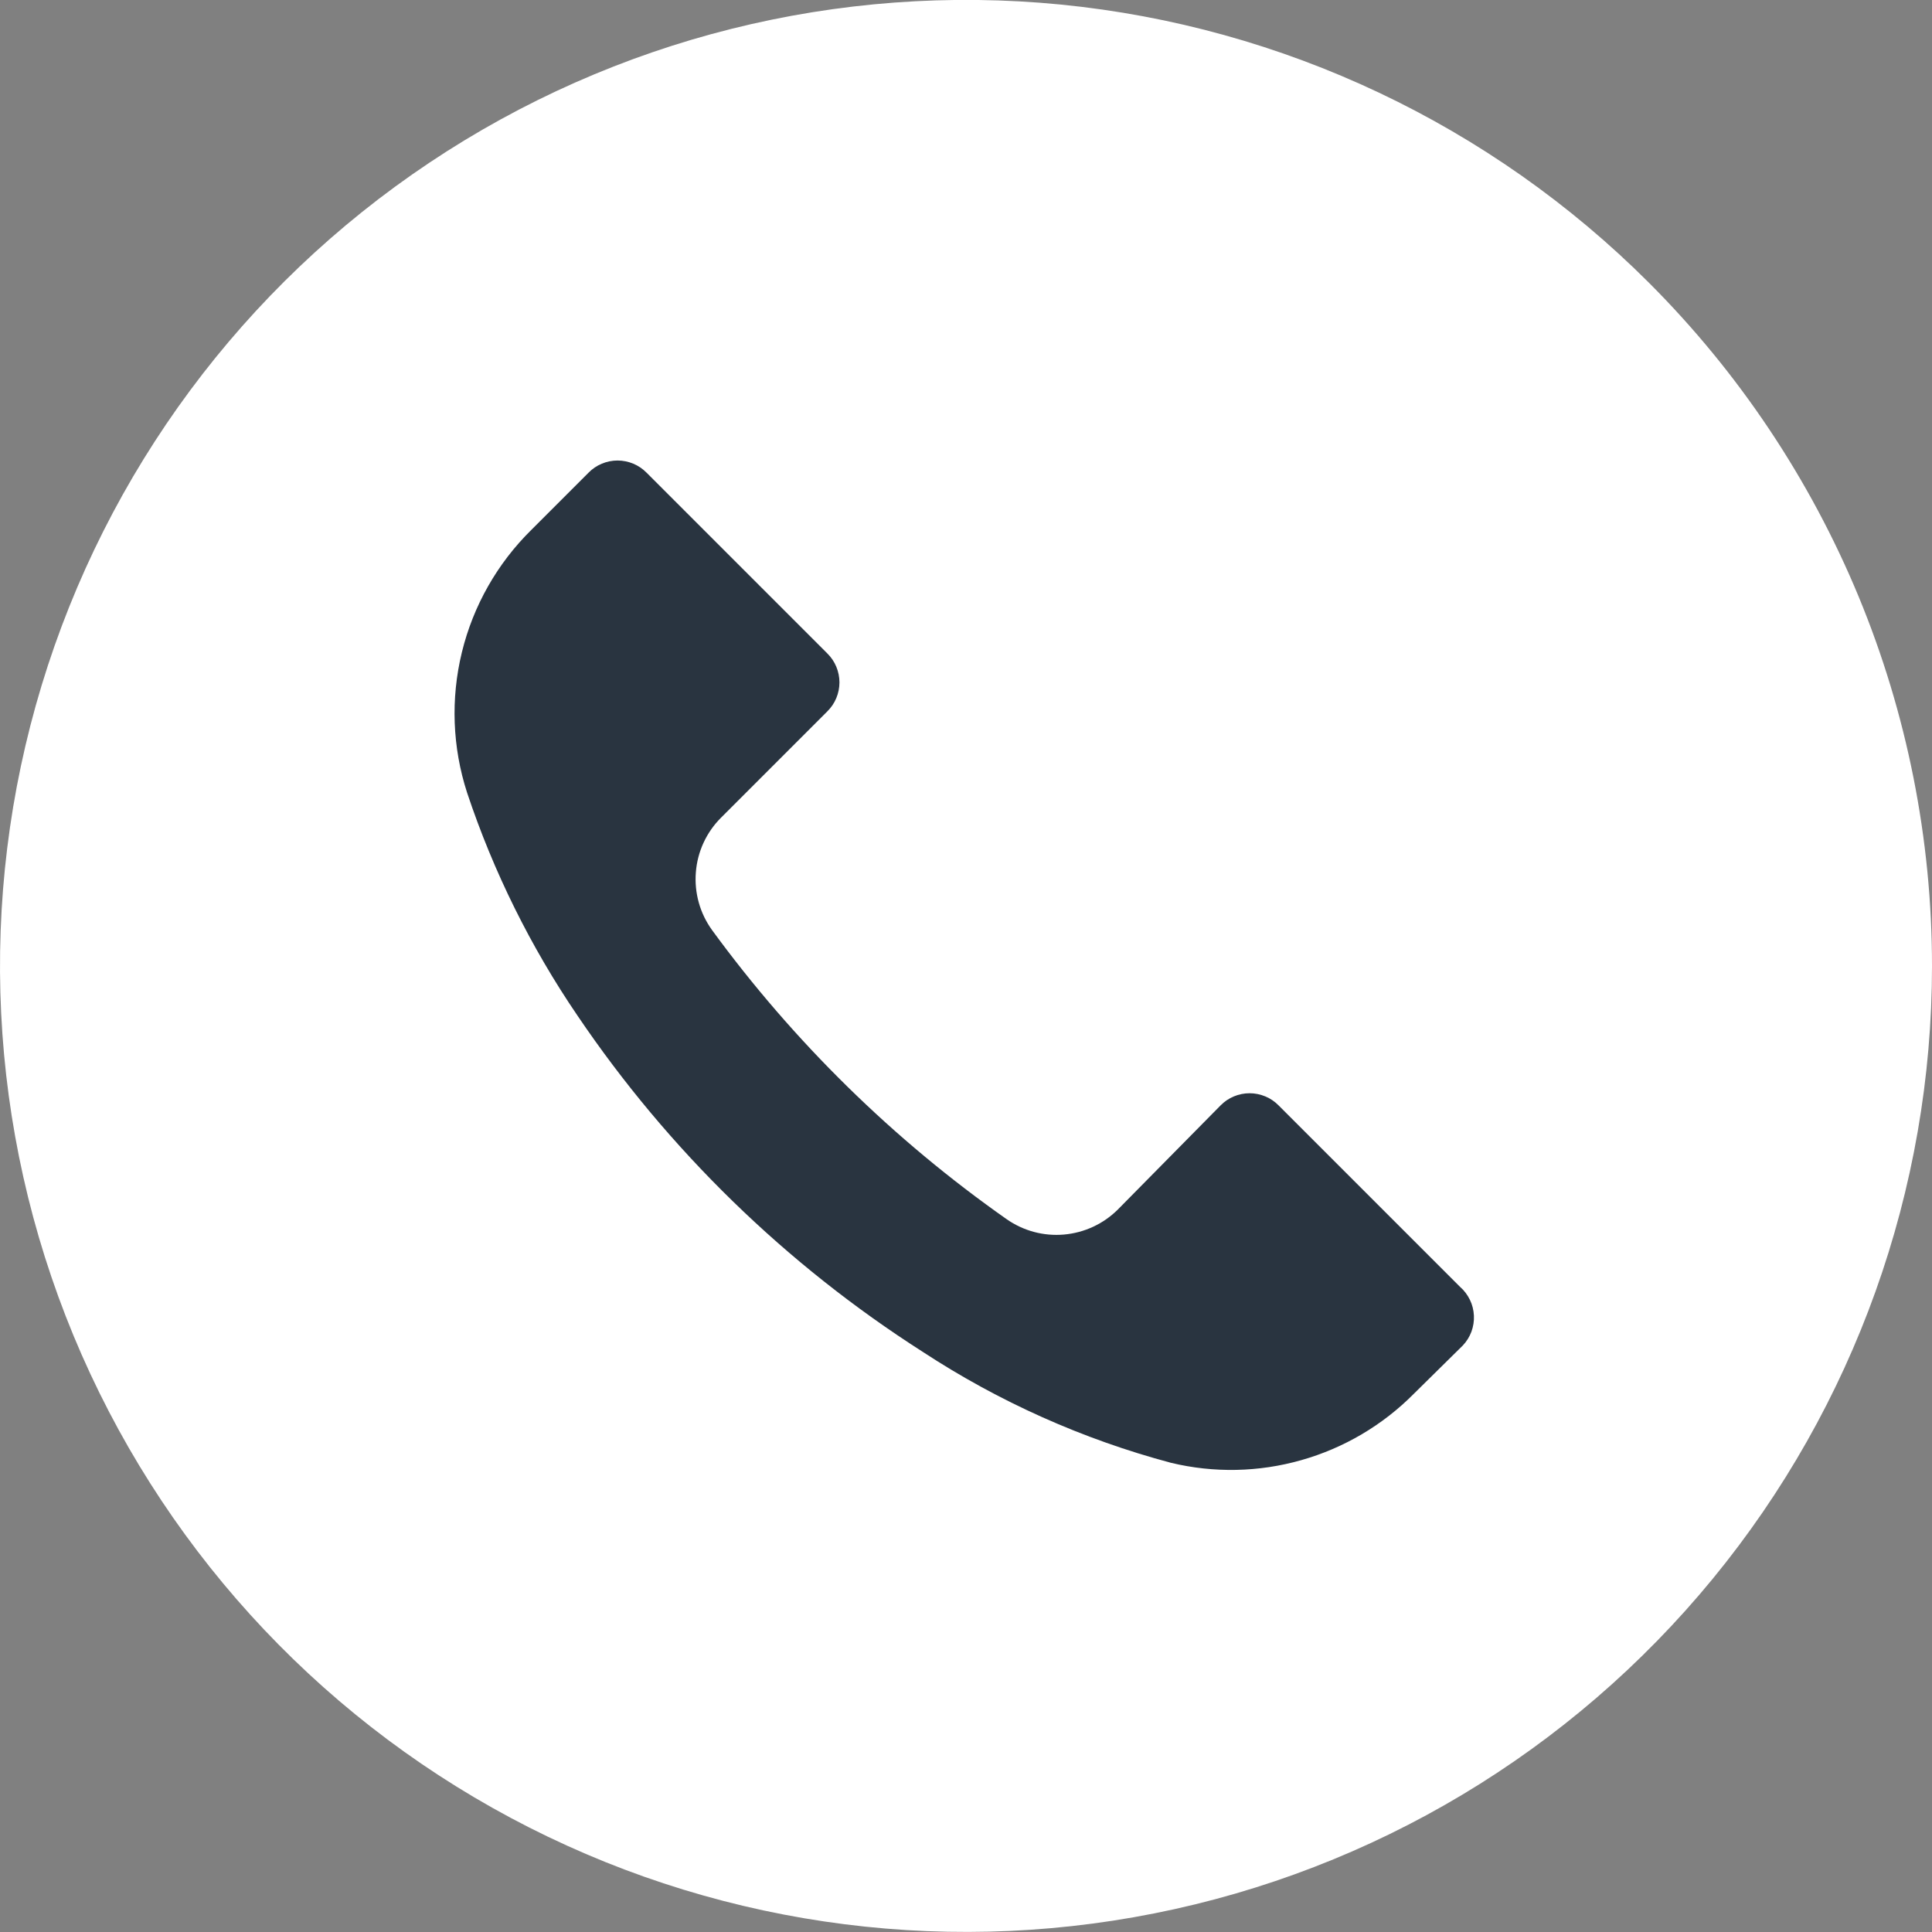 <svg width="28" height="28" viewBox="0 0 28 28" fill="none" xmlns="http://www.w3.org/2000/svg">
<rect x="0" y="0" width="28" height="28" fill="#808080" stroke="none"/>
<g clip-path="url(#clip0_18_84)">
<path d="M14 26.5C20.904 26.5 26.5 20.904 26.5 14C26.5 7.096 20.904 1.5 14 1.5C7.096 1.5 1.5 7.096 1.5 14C1.5 20.904 7.096 26.5 14 26.5Z" fill="#293440"/>
<path d="M23.9 4.1C21.61 1.81 18.596 0.384 15.373 0.066C12.15 -0.251 8.916 0.559 6.223 2.358C3.529 4.157 1.543 6.835 0.603 9.934C-0.337 13.034 -0.174 16.363 1.065 19.356C2.305 22.348 4.543 24.818 7.4 26.345C10.256 27.872 13.554 28.362 16.73 27.73C19.907 27.099 22.767 25.385 24.822 22.881C26.877 20.378 28 17.239 28 14C28 12.161 27.638 10.341 26.935 8.642C26.231 6.944 25.2 5.4 23.9 4.1ZM21.2 19.5L20.49 20.2C20.039 20.655 19.478 20.986 18.861 21.161C18.244 21.337 17.593 21.35 16.97 21.2C15.692 20.859 14.476 20.315 13.37 19.59C11.389 18.324 9.687 16.667 8.37 14.72C7.69 13.722 7.152 12.635 6.77 11.49C6.556 10.831 6.53 10.126 6.694 9.453C6.858 8.78 7.207 8.166 7.7 7.68L8.53 6.85C8.585 6.794 8.65 6.75 8.722 6.72C8.794 6.69 8.872 6.674 8.95 6.674C9.028 6.674 9.106 6.69 9.178 6.72C9.25 6.75 9.315 6.794 9.37 6.85L11.99 9.47C12.046 9.525 12.09 9.59 12.12 9.662C12.15 9.734 12.166 9.812 12.166 9.89C12.166 9.968 12.15 10.046 12.12 10.118C12.09 10.19 12.046 10.255 11.99 10.31L10.45 11.85C10.238 12.062 10.108 12.342 10.085 12.641C10.061 12.94 10.144 13.237 10.32 13.48C11.505 15.101 12.947 16.516 14.59 17.67C14.832 17.839 15.126 17.918 15.42 17.892C15.715 17.866 15.991 17.738 16.2 17.53L17.69 16.02C17.745 15.964 17.81 15.92 17.882 15.89C17.954 15.86 18.032 15.844 18.11 15.844C18.188 15.844 18.265 15.86 18.338 15.89C18.41 15.92 18.475 15.964 18.53 16.02L21.16 18.65C21.22 18.702 21.268 18.766 21.303 18.838C21.338 18.909 21.357 18.987 21.361 19.067C21.365 19.146 21.352 19.225 21.325 19.3C21.297 19.374 21.255 19.442 21.2 19.5Z" fill="white"/>
</g>
<defs>
<clipPath id="clip0_18_84">
<rect width="28" height="28" fill="white"/>
</clipPath>
</defs>
</svg>
